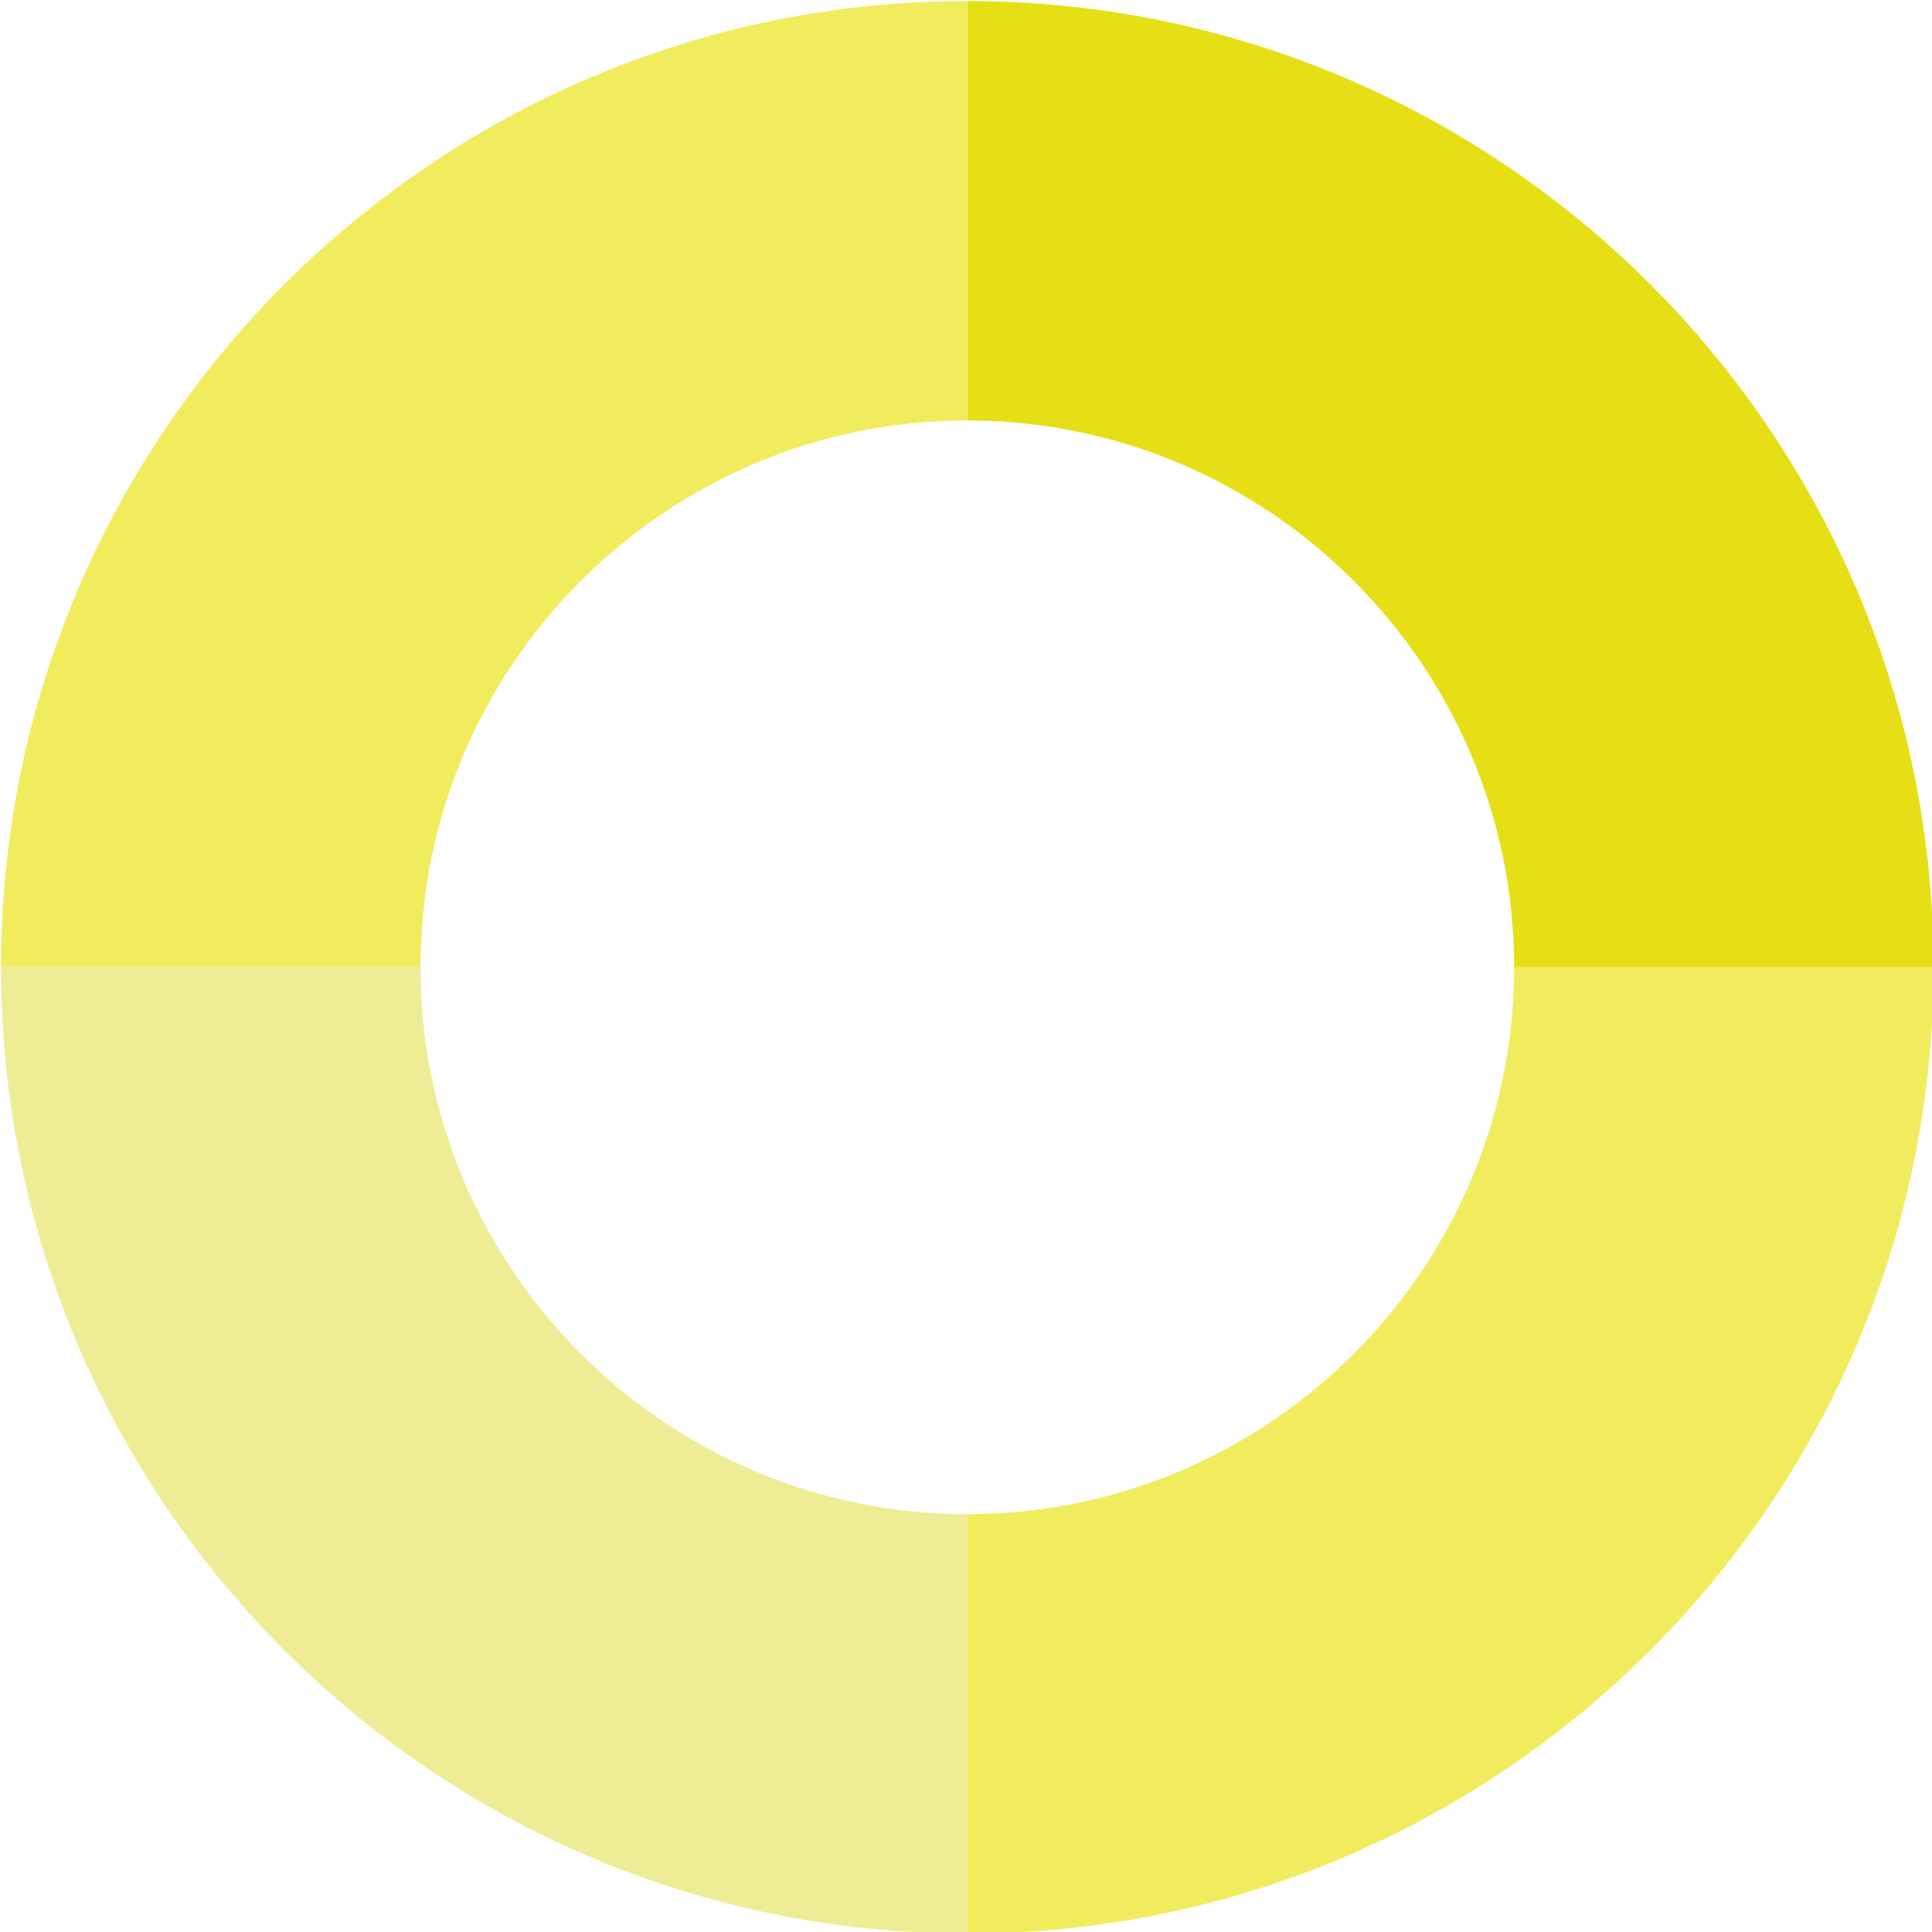 <?xml version="1.0" encoding="UTF-8" standalone="no"?><svg xmlns="http://www.w3.org/2000/svg" xmlns:xlink="http://www.w3.org/1999/xlink" fill="#000000" height="73.7" preserveAspectRatio="xMidYMid meet" version="1" viewBox="13.1 13.1 73.7 73.7" width="73.7" zoomAndPan="magnify"><g><g id="change1_1"><path d="M50,70.86v16c-20.33,0-36.86-16.53-36.86-36.86h16C29.14,61.5,38.5,70.86,50,70.86z" fill="#efec96"/></g><g id="change2_1"><path d="M86.86,50c0,20.33-16.53,36.86-36.86,36.86v-16c11.5,0,20.86-9.36,20.86-20.86H86.86z" fill="#f1ec5e"/></g><g id="change3_1"><path d="M86.86,50h-16c0-11.5-9.36-20.86-20.86-20.86v-16C70.33,13.14,86.86,29.67,86.86,50z" fill="#e6df16"/></g><g id="change4_1"><path d="M50,13.14v16c-11.5,0-20.86,9.36-20.86,20.86h-16C13.14,29.67,29.67,13.14,50,13.14z" fill="#f1ec5e"/></g></g></svg>